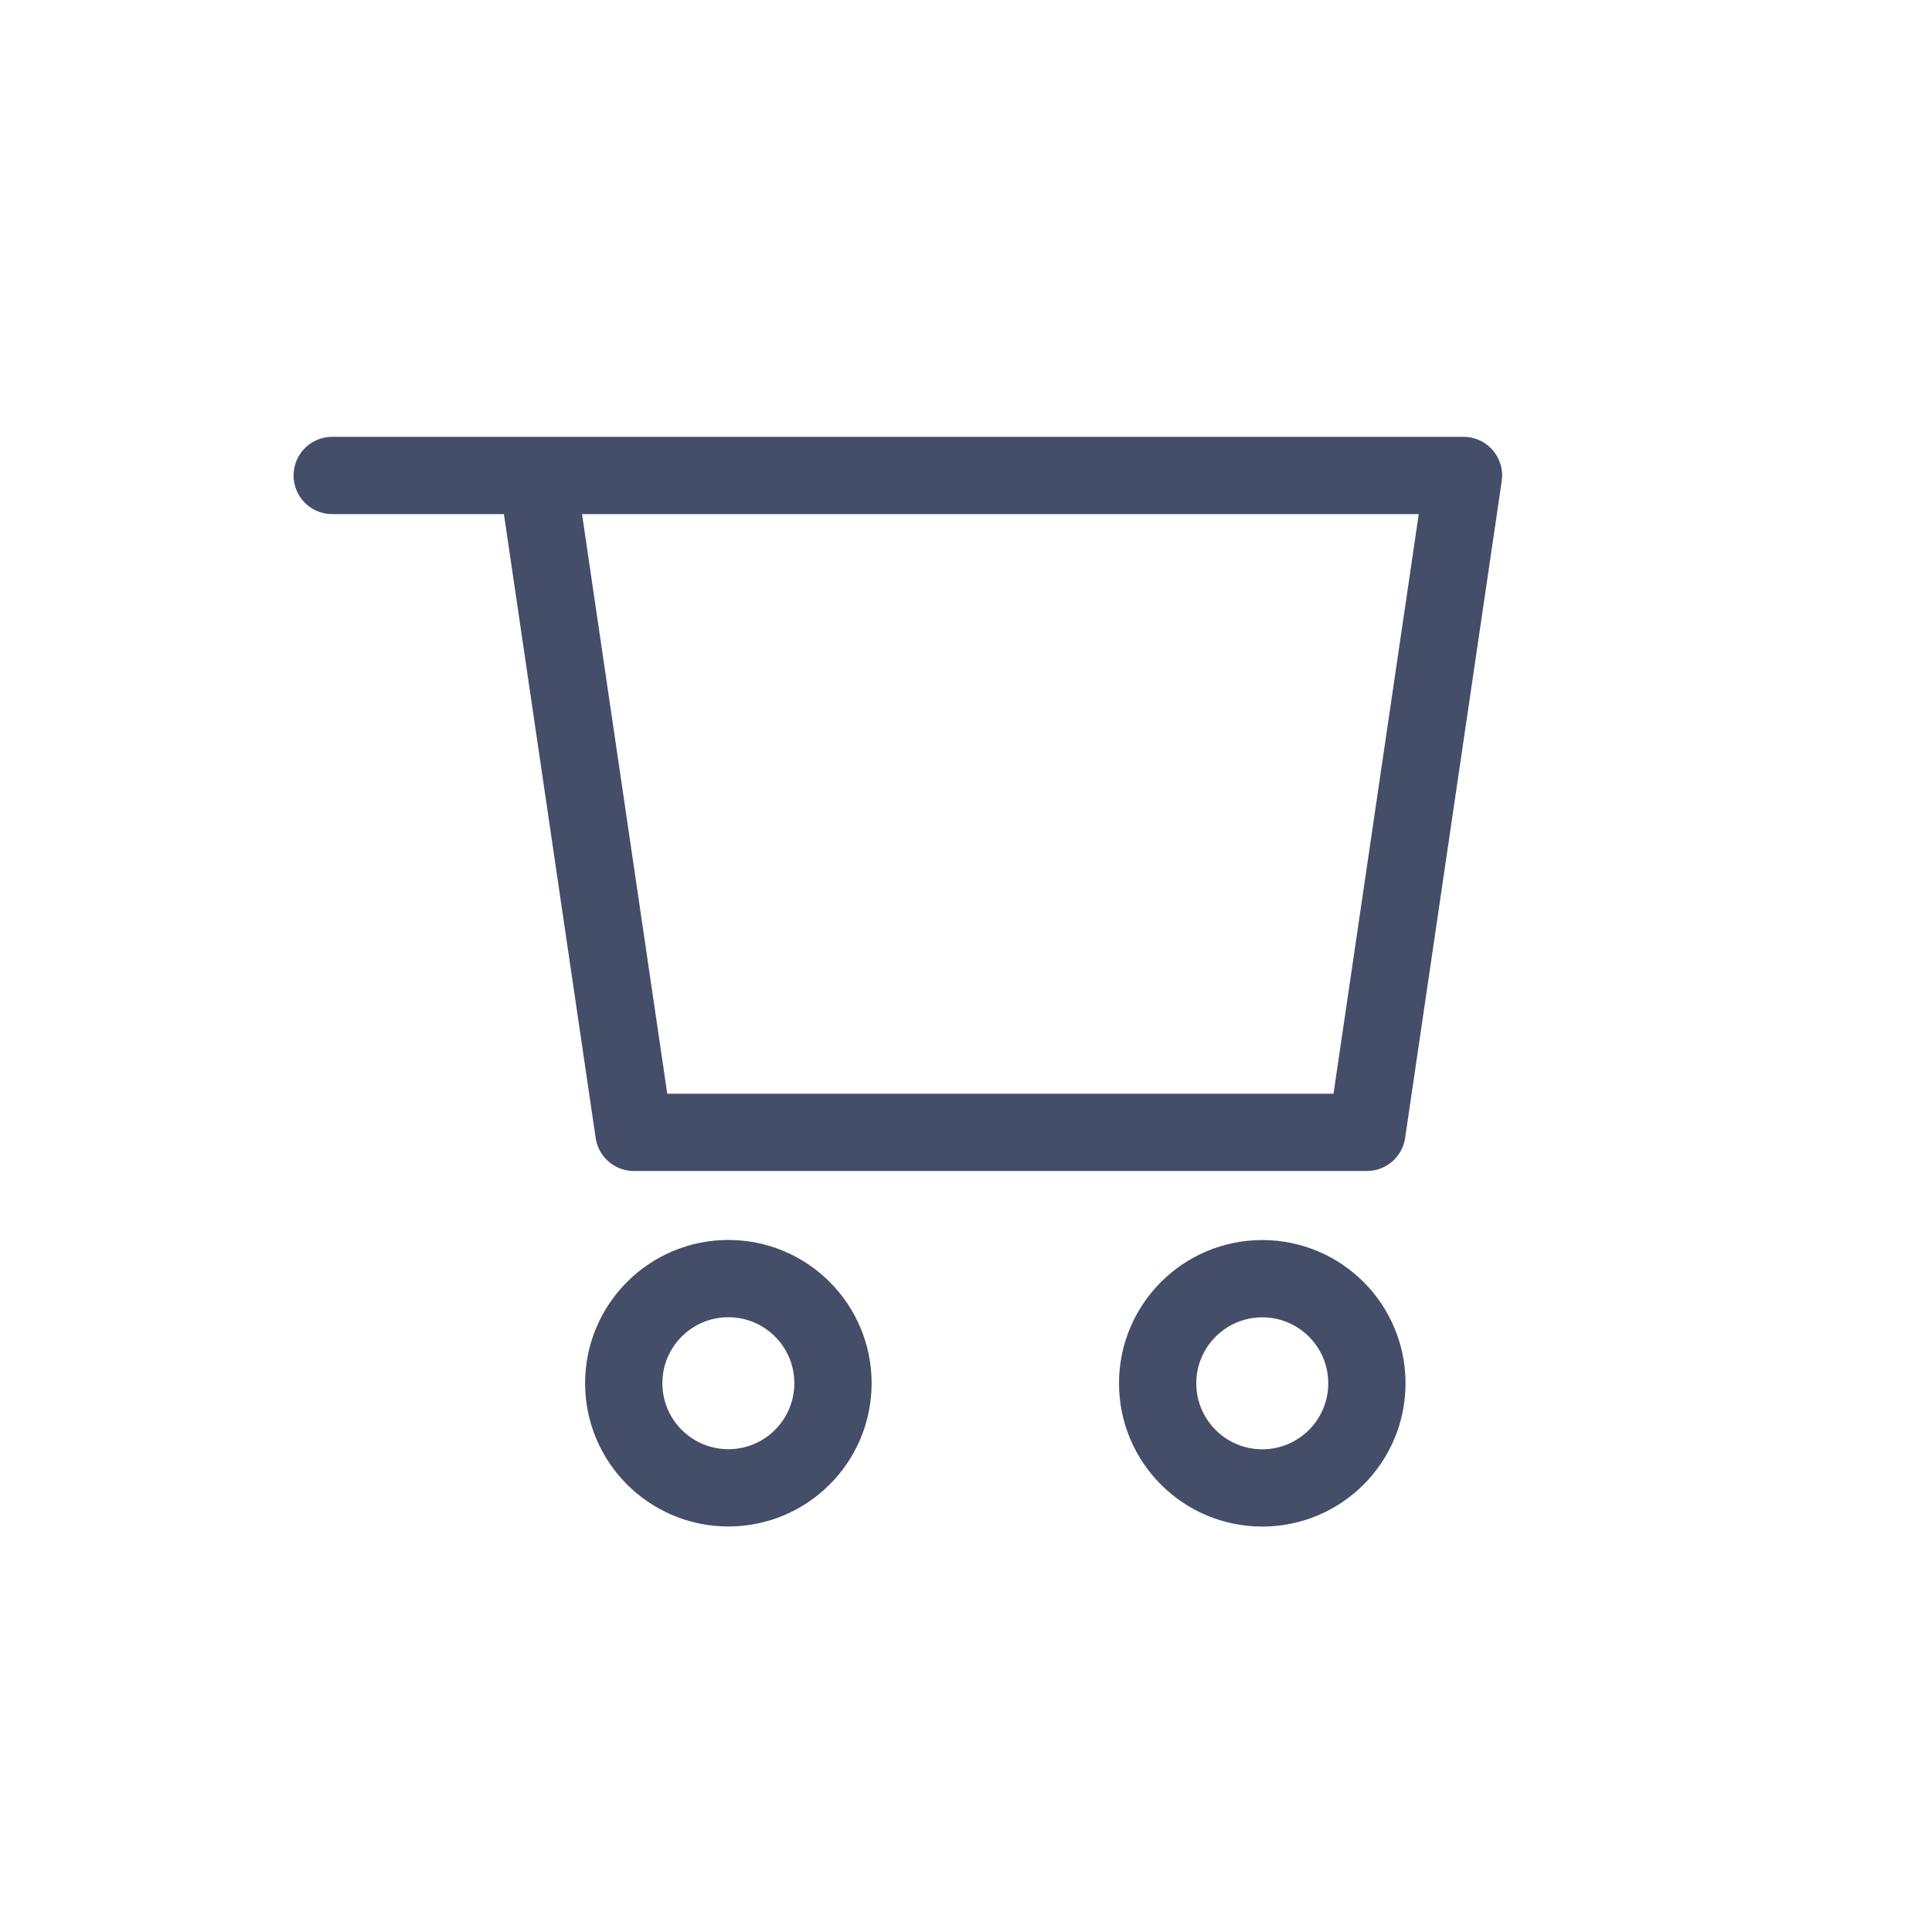 <?xml version="1.0" encoding="UTF-8"?>
<svg id="Livello_1" data-name="Livello 1" xmlns="http://www.w3.org/2000/svg" viewBox="0 0 200 200">
  <defs>
    <style>
      .cls-1 {
        fill: none;
        stroke: #444e69;
        stroke-linecap: round;
        stroke-linejoin: round;
        stroke-width: 8px;
      }
    </style>
  </defs>
  <circle class="cls-1" cx="75.4" cy="143.19" r="10.83"/>
  <circle class="cls-1" cx="130.67" cy="143.2" r="10.83"/>
  <polyline class="cls-1" points="34.39 49.22 151.5 49.22 141.5 117.22 65.62 117.22 55.62 49.22"/>
</svg>
